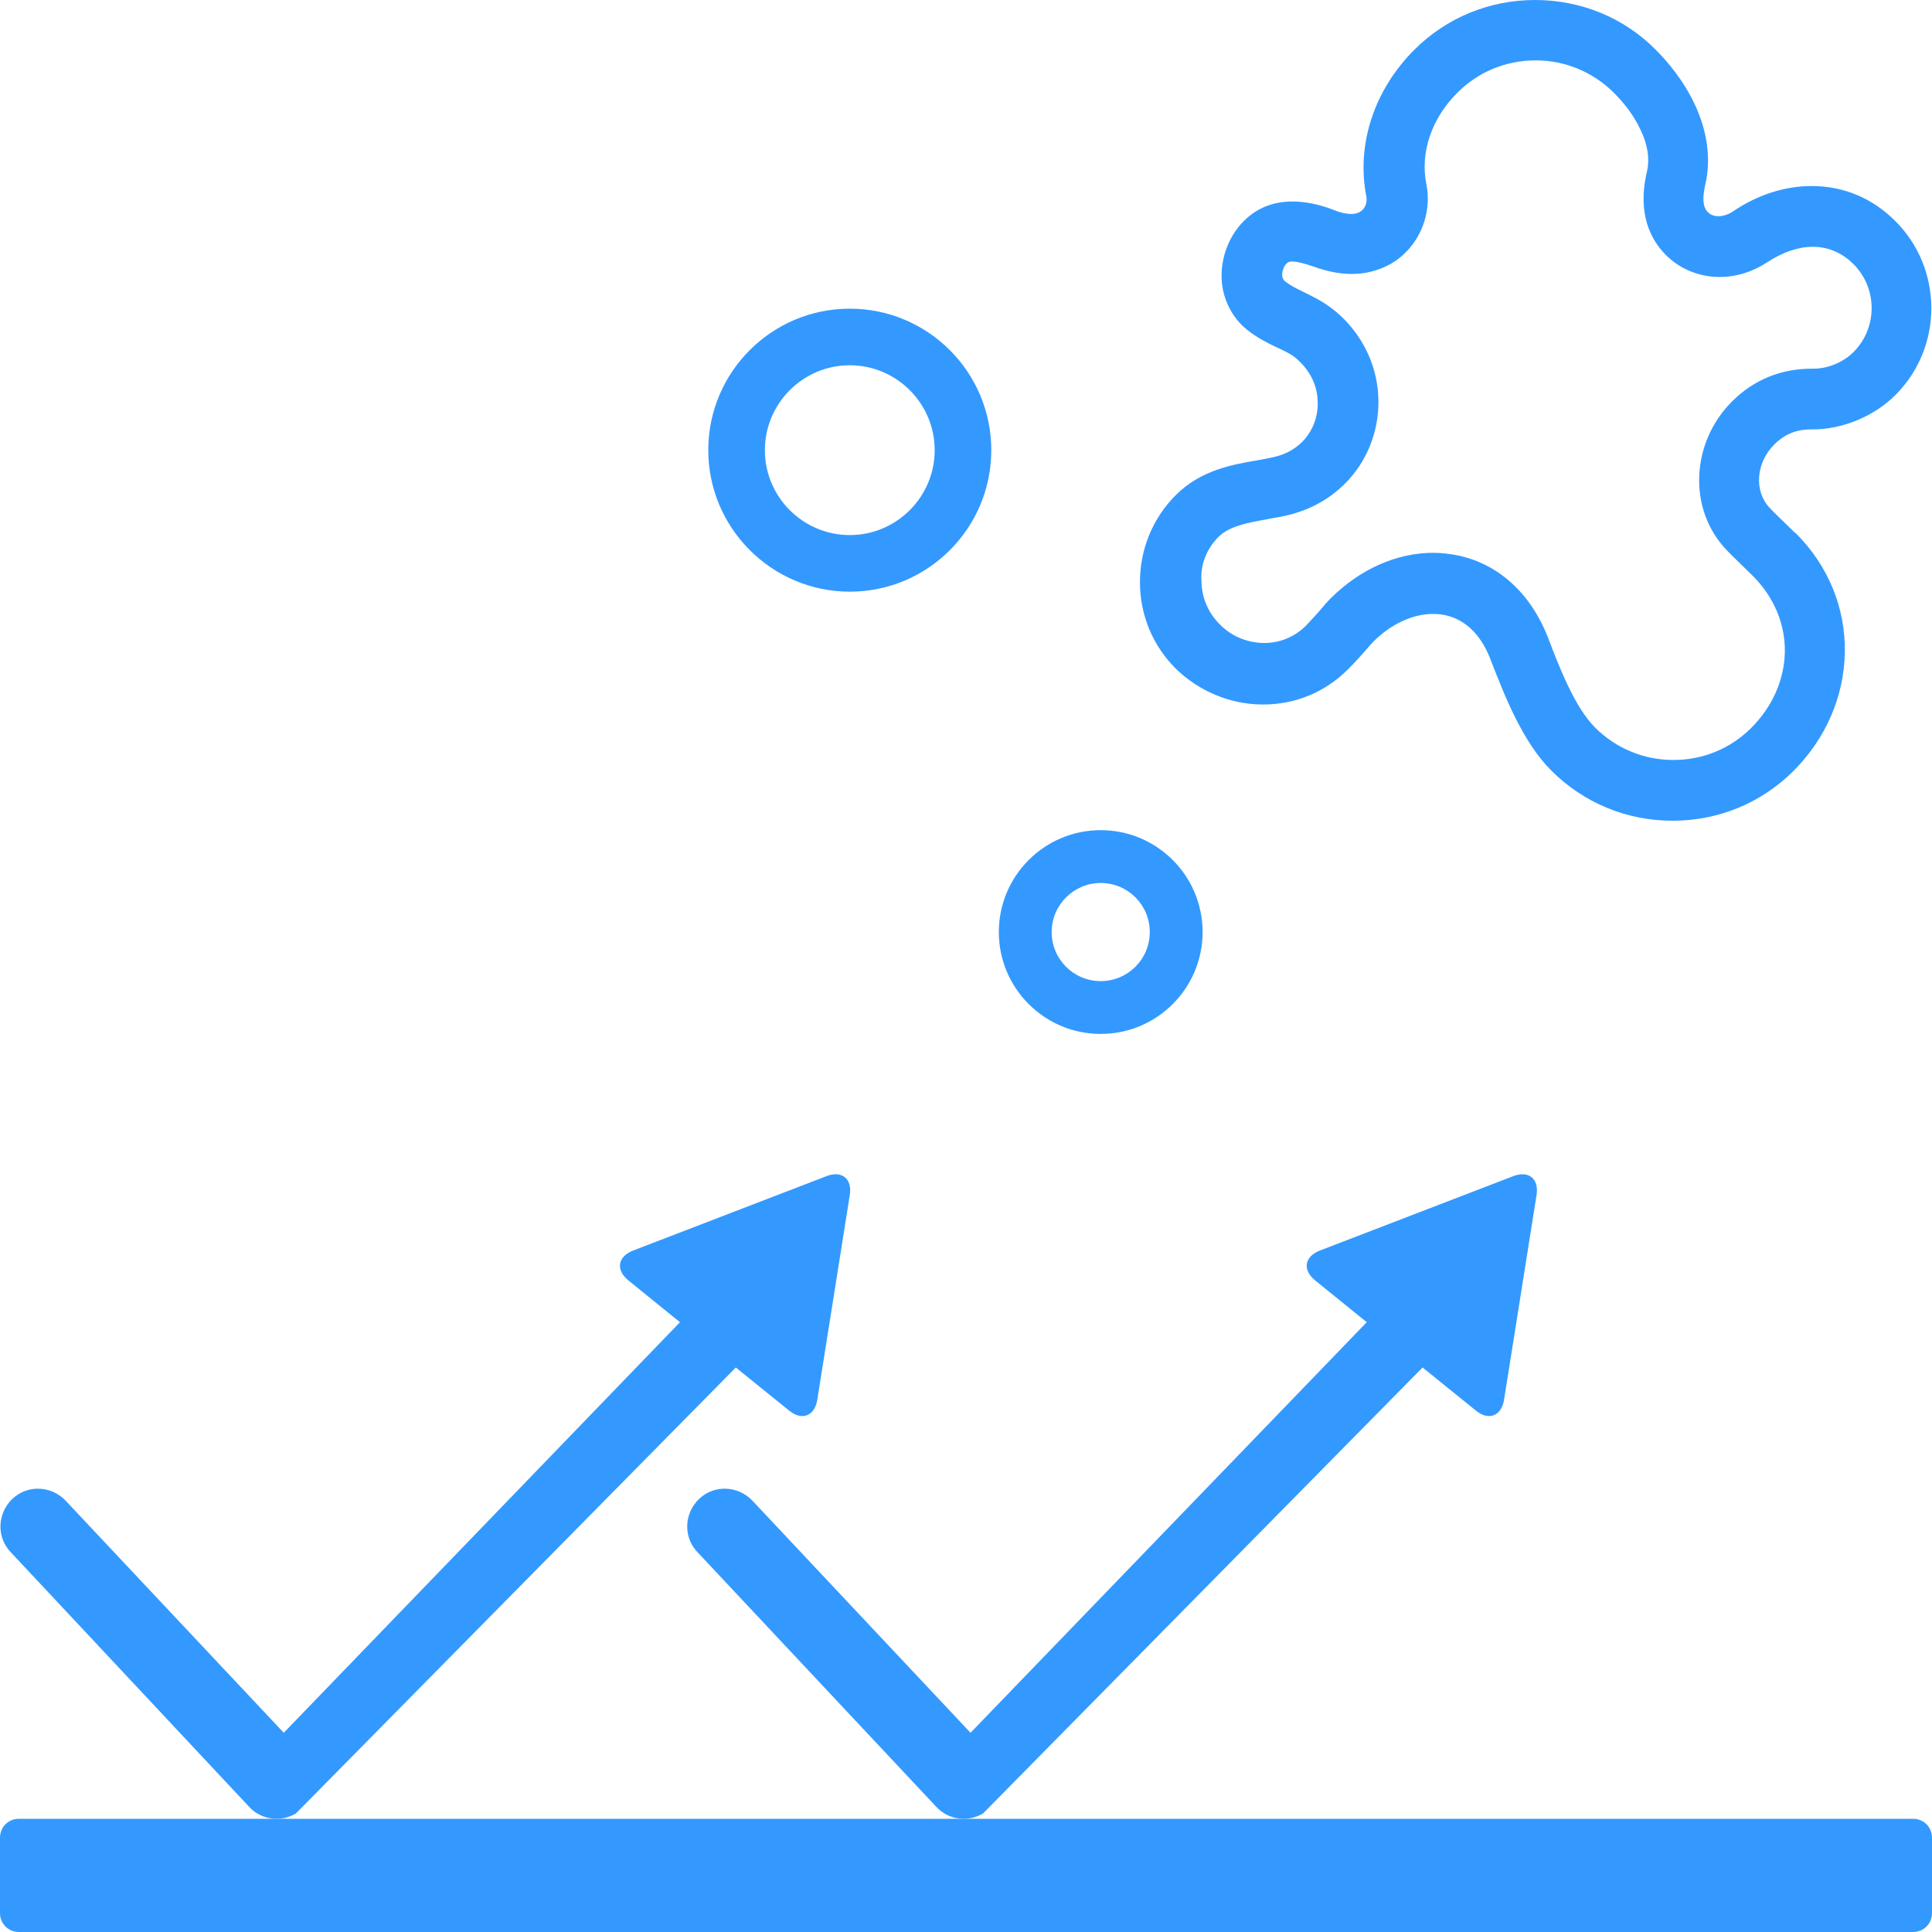 <?xml version="1.0" encoding="utf-8"?>
<!-- Generator: Adobe Illustrator 25.3.1, SVG Export Plug-In . SVG Version: 6.00 Build 0)  -->
<svg version="1.1" id="Capa_1" xmlns="http://www.w3.org/2000/svg" xmlns:xlink="http://www.w3.org/1999/xlink" x="0px" y="0px"
	 width="512px" height="512px" viewBox="0 0 512 512" style="enable-background:new 0 0 512 512;" xml:space="preserve">
<style type="text/css">
	.st0{fill:#3399FF;}
</style>
<g>
	<path class="st0" d="M195,362.4l14.1,11.4c3.4,2.8,6.8,1.5,7.5-2.9l8.6-54.2c0.7-4.3-2.1-6.6-6.2-5l-51.2,19.7
		c-4.1,1.6-4.7,5.1-1.3,7.9l13.7,11.1l-105,108.8l-57.8-61.5c-3.8-4-10.1-4.3-14.1-0.5s-4.3,10.1-0.5,14.1L66,478.8
		c1.9,2.1,4.6,3.2,7.3,3.2c1.8,0,3.5-0.5,5.1-1.4L195,362.4z"/>
	<path class="st0" d="M377,362.4l14.1,11.4c3.4,2.8,6.8,1.5,7.5-2.9l8.6-54.2c0.7-4.3-2.1-6.6-6.2-5l-51.2,19.7
		c-4.1,1.6-4.7,5.1-1.3,7.9l13.7,11.1l-105,108.8l-57.8-61.5c-3.8-4-10.1-4.3-14.1-0.5s-4.3,10.1-0.5,14.1l63.3,67.5
		c1.9,2.1,4.6,3.2,7.3,3.2c1.8,0,3.5-0.5,5.1-1.4L377,362.4z"/>
	<path class="st0" d="M507,482H255.3h-182H5c-2.8,0-5,2.2-5,5v20c0,2.8,2.2,5,5,5h502c2.8,0,5-2.2,5-5v-20
		C512,484.2,509.8,482,507,482z"/>
	<path class="st0" d="M334.3,186.7l0.5,0c8.5,0,16.4-3.3,22.3-9.2l0.4-0.4c1.4-1.4,3.7-3.9,4.8-5.2c0.5-0.6,1.1-1.3,1.7-1.9
		c4.6-4.6,10.4-7.3,15.7-7.3c1.1,0,2.2,0.1,3.2,0.3c3.8,0.8,9,3.5,12.2,12l0.1,0.3c3.5,8.9,8.2,21.2,15.9,28.9
		c8.6,8.6,20,13.3,32.1,13.3h0.1c12.1,0,23.5-4.7,32-13.2c8.6-8.6,13.4-19.8,13.6-31.4c0.2-11.8-4.4-23-13-31.6l-0.3-0.2
		c-3.4-3.3-5.9-5.7-6.6-6.5c-4.2-4.4-3.7-11.9,1.2-16.8c2.7-2.7,5.8-4,9.7-4l0.5,0c7.9,0,16.3-3.5,21.9-9.1
		c12.7-12.7,12.7-33.4,0-46.1c-6.1-6.1-13.7-9.3-22.2-9.3c-7.1,0-14.3,2.3-20.8,6.7c-1.2,0.8-2.6,1.3-3.9,1.3c-0.8,0-2-0.2-2.8-1.1
		c-0.5-0.5-1.9-1.9-0.7-7.2c1.6-6.7,0.6-14.2-2.8-21.4c-3-6.4-7.3-11.4-10.3-14.4C430.4,4.7,419,0,406.8,0c-12.1,0-23.5,4.7-32,13.2
		c-10.7,10.7-15.4,25.2-12.7,38.9c0.2,1.3-0.1,2.6-1,3.5c-0.7,0.7-1.7,1.1-3,1.1c-1.3,0-2.8-0.3-4.5-1c-2-0.8-6.3-2.3-11.1-2.3
		c-5.1,0-9.4,1.7-12.9,5.2c-4.1,4.1-6.3,10.2-5.8,16.1c0.4,4.9,2.9,9.7,6.7,12.7c2.9,2.3,5.5,3.5,7.5,4.5l0.9,0.4
		c2.3,1.1,3.8,1.8,5.5,3.5c3,2.9,4.8,6.7,4.8,10.9c0.1,3.9-1.4,7.6-4,10.3c-2.4,2.4-5.1,3.7-8.9,4.4c-0.9,0.2-1.7,0.3-2.6,0.5
		c-7.2,1.2-15.5,2.7-22.1,9.3c-6.1,6.1-9.5,14.3-9.5,23.1c0,8.7,3.4,16.9,9.6,23C317.7,183.1,325.8,186.6,334.3,186.7z M322.9,142.3
		c3-3,8-3.8,13.4-4.8c0.9-0.2,1.9-0.3,2.8-0.5c7-1.3,12.7-4.2,17.4-8.9c5.7-5.7,8.9-13.7,8.8-21.9c-0.1-8.6-3.7-16.5-9.9-22.4
		c-3.5-3.3-6.7-4.8-9.5-6.2c-0.3-0.2-0.7-0.3-1-0.5c-1.6-0.8-2.9-1.4-4.4-2.6c-0.2-0.1-0.6-0.7-0.7-1.3c-0.1-1.2,0.4-2.7,1.2-3.4
		c0.2-0.2,0.5-0.5,1.5-0.5c1.2,0,3.1,0.5,5.5,1.3c3.5,1.3,7,2,10.2,2c1.8,0,3.5-0.2,5.1-0.6c3.6-0.9,6.8-2.6,9.3-5.2
		c4.6-4.6,6.7-11.5,5.4-18c-1.7-8.4,1.4-17.5,8.3-24.3c5.5-5.5,12.8-8.5,20.7-8.5c7.8,0,15.2,3.1,20.7,8.6c2.1,2.1,5.1,5.5,7.1,9.9
		c1.9,3.9,2.4,7.7,1.7,10.8c-2.8,11.6,1.2,18.5,5,22.3c3.7,3.7,8.8,5.8,14.2,5.8c4.5,0,8.9-1.4,12.8-4c4-2.6,8.1-4,11.9-4
		c4.1,0,7.8,1.6,10.8,4.6c6.4,6.4,6.4,16.9,0,23.3c-2.7,2.7-6.8,4.4-10.5,4.4l-0.5,0c-8.2,0-15.4,2.9-21.2,8.7
		c-11,11-11.7,28.7-1.4,39.4c1.3,1.4,5.4,5.3,7,6.9l0.1,0.1c5.4,5.5,8.4,12.5,8.3,19.9c-0.1,7.4-3.3,14.6-8.9,20.2
		c-5.5,5.5-12.8,8.5-20.6,8.5c0,0,0,0-0.1,0c-7.8,0-15.2-3.1-20.7-8.6c-5.3-5.3-9.4-15.8-12.3-23.4l-0.1-0.3
		c-4.6-11.8-13.1-19.6-23.9-21.9c-2.1-0.4-4.3-0.7-6.5-0.7c-9.8,0-19.4,4.3-27.2,12c-0.9,0.9-1.8,1.9-2.6,2.9c-0.8,1-2.9,3.2-4,4.4
		l-0.2,0.2c-2.9,2.8-6.7,4.4-10.9,4.4l-0.2,0c-4.4-0.1-8.5-1.8-11.6-5c-3.1-3.1-4.8-7.2-4.8-11.6
		C318.1,149.6,319.8,145.4,322.9,142.3z"/>
	<path class="st0" d="M225.2,156.8c20.7,0,37.5-16.8,37.5-37.5s-16.8-37.5-37.5-37.5s-37.5,16.8-37.5,37.5S204.6,156.8,225.2,156.8z
		 M225.2,96.8c12.4,0,22.5,10.1,22.5,22.5s-10.1,22.5-22.5,22.5s-22.5-10.1-22.5-22.5S212.8,96.8,225.2,96.8z"/>
	<path class="st0" d="M291.7,274c14.9,0,27-12.1,27-27s-12.1-27-27-27s-27,12.1-27,27S276.8,274,291.7,274z M291.7,234
		c7.2,0,13,5.8,13,13s-5.8,13-13,13s-13-5.8-13-13S284.6,234,291.7,234z"/>
</g>
</svg>
